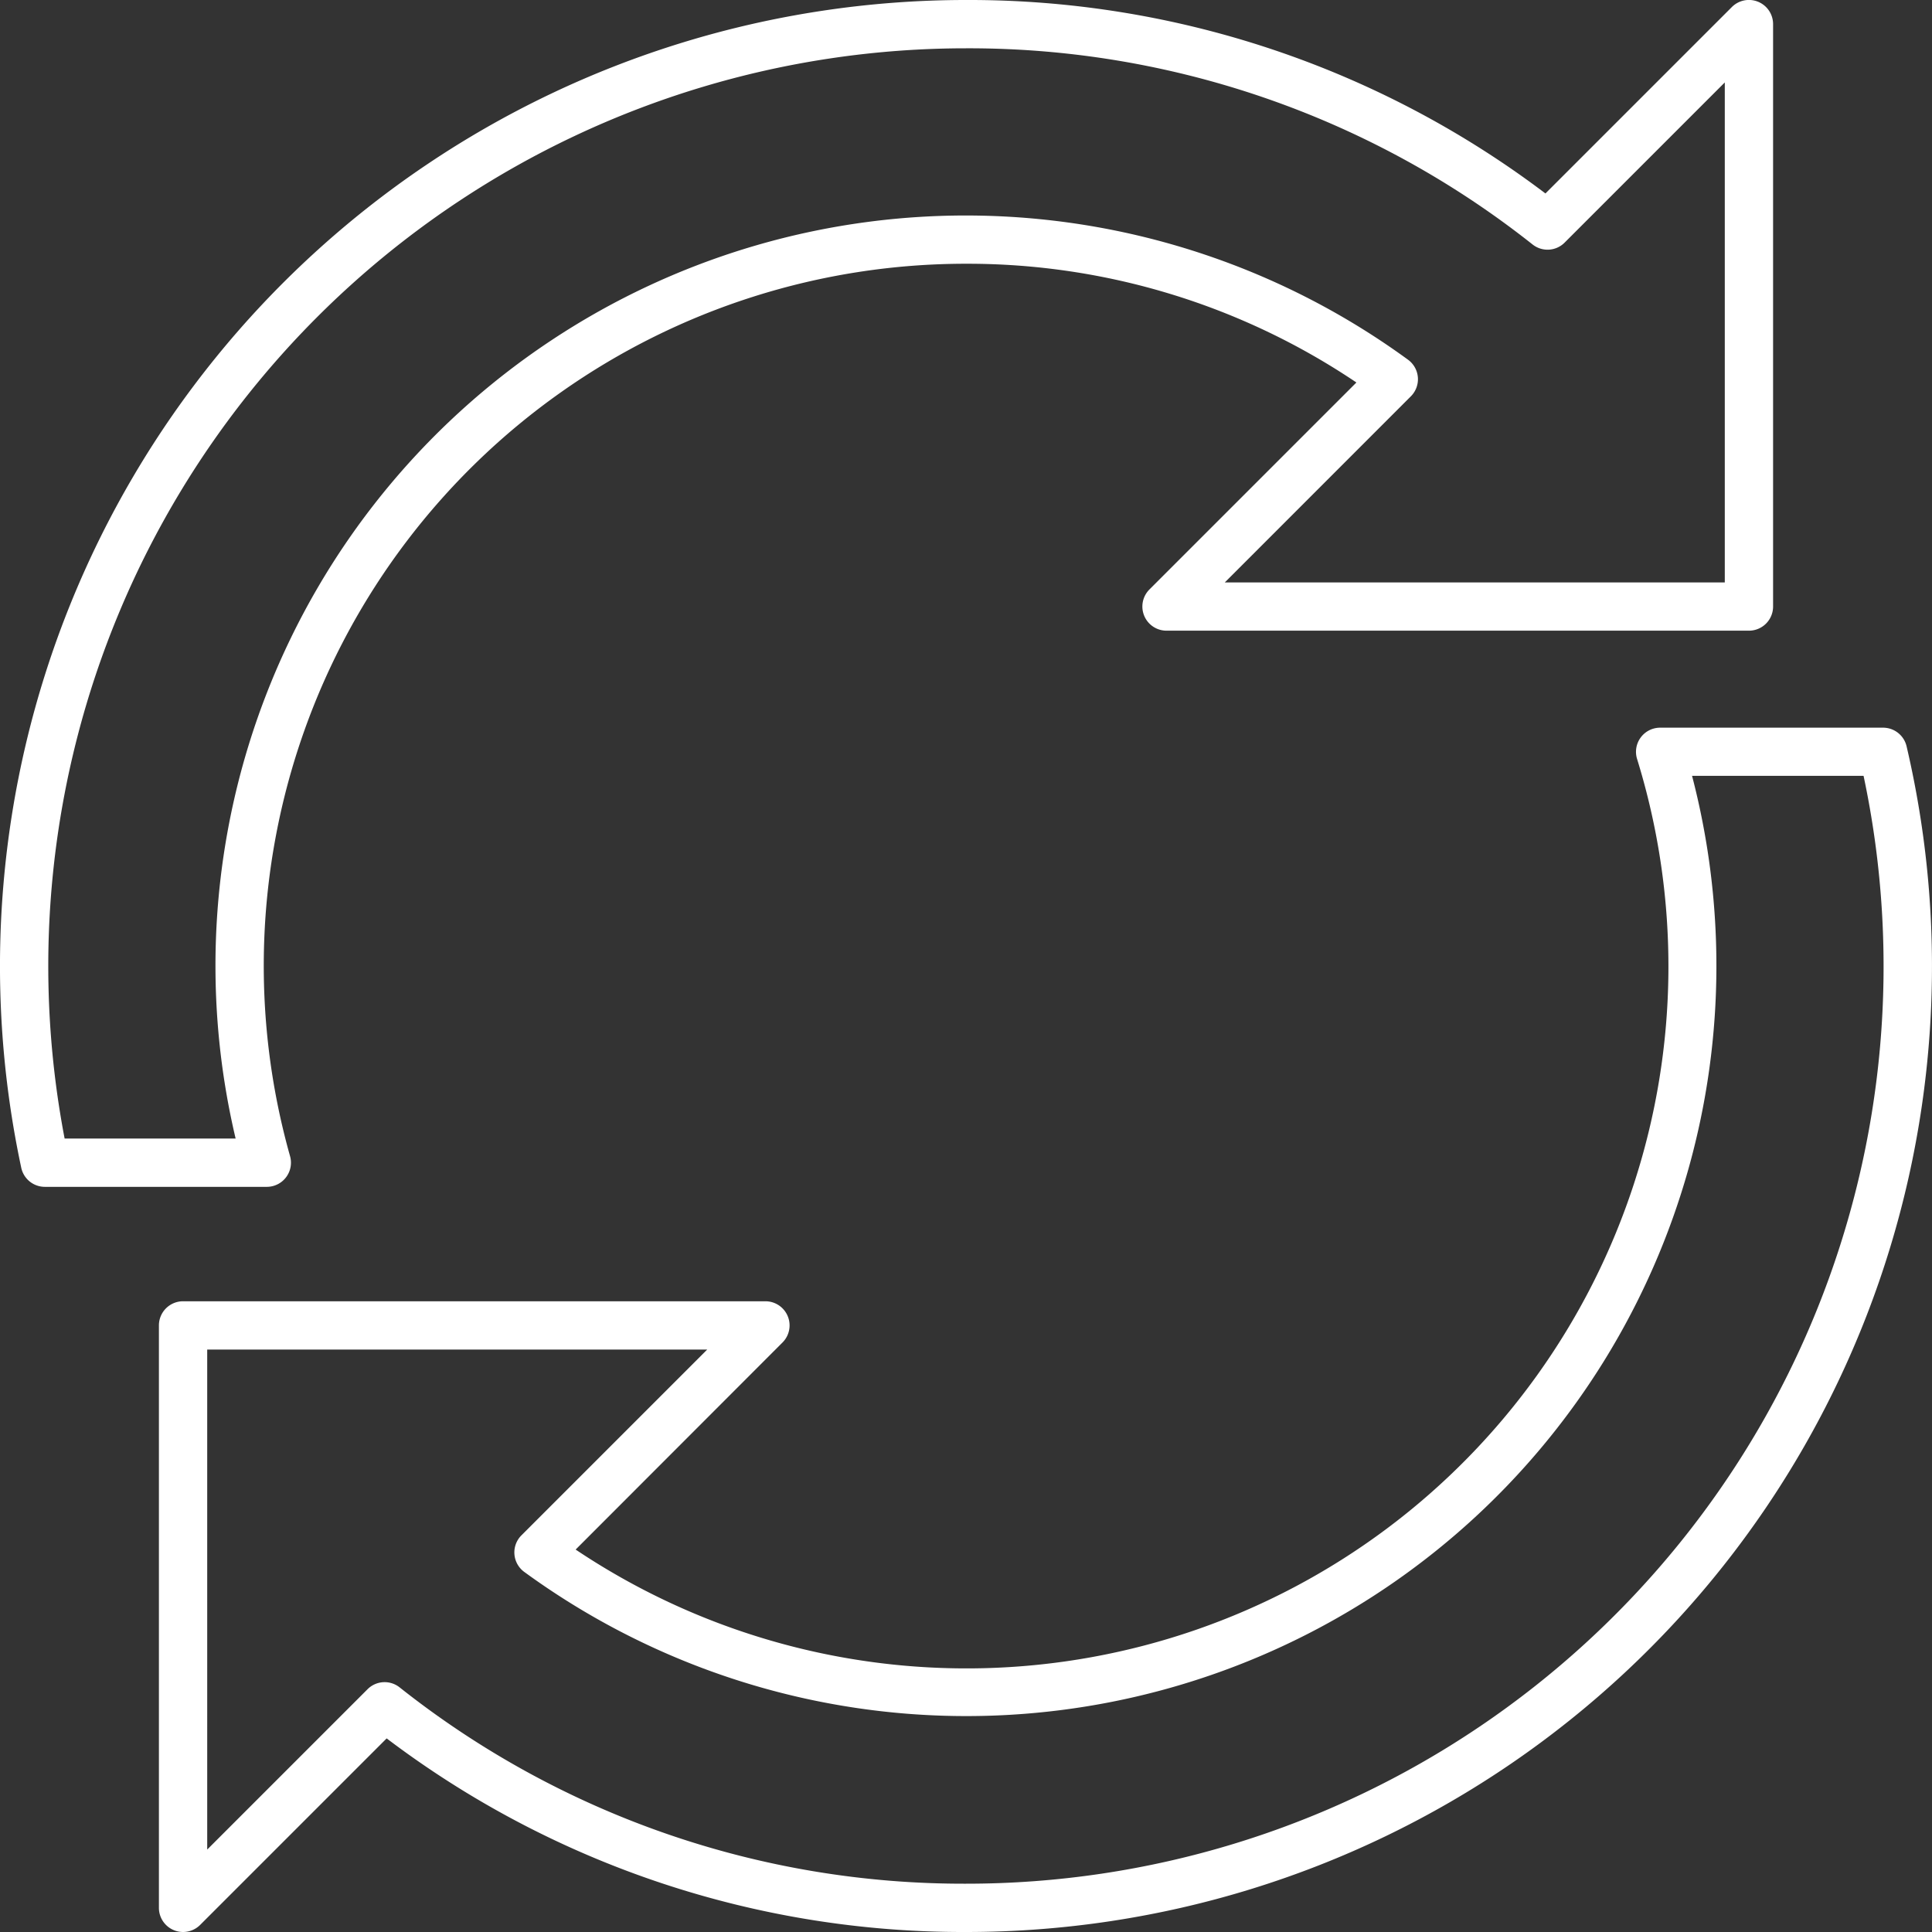 <svg id="グループ_2941" data-name="グループ 2941" xmlns="http://www.w3.org/2000/svg" width="38.479" height="38.479" viewBox="0 0 38.479 38.479">
  <rect x="0" y="0" width="38.479" height="38.479" fill="#333333" stroke="none"/>
  <path id="パス_2043" data-name="パス 2043" d="M10.894,33.638h4.42a.481.481,0,0,0,.463-.611A13.983,13.983,0,0,1,29.239,15.253a13.86,13.86,0,0,1,7.776,2.365l-4.122,4.122a.481.481,0,0,0,.34.821h11.6a.481.481,0,0,0,.481-.481v-11.6a.481.481,0,0,0-.821-.34L40.78,13.853A19.026,19.026,0,0,0,29.239,10,19.243,19.243,0,0,0,10.423,33.257.481.481,0,0,0,10.894,33.638ZM29.239,10.962A18.085,18.085,0,0,1,40.525,14.87a.48.48,0,0,0,.637-.038l3.19-3.19V21.6H34.394L38.1,17.893a.481.481,0,0,0-.056-.728A14.943,14.943,0,0,0,14.693,32.676H11.287A18.28,18.28,0,0,1,29.239,10.962Z" transform="translate(-10 -10)" fill="#fff"/>
  <path id="パス_2044" data-name="パス 2044" d="M16.58,52.033v11.6a.481.481,0,0,0,.821.34l3.715-3.715a19.013,19.013,0,0,0,11.538,3.856A19.233,19.233,0,0,0,51.388,40.5a.481.481,0,0,0-.469-.372H46.48a.481.481,0,0,0-.46.623,13.981,13.981,0,0,1-21.14,15.746L29,52.373a.481.481,0,0,0-.34-.821h-11.6A.481.481,0,0,0,16.58,52.033Zm.962.481H27.5l-3.7,3.7a.481.481,0,0,0,.056.728A14.938,14.938,0,0,0,47.6,44.875a14.974,14.974,0,0,0-.485-3.788h3.416A18.269,18.269,0,0,1,32.655,63.152a18.073,18.073,0,0,1-11.282-3.911.481.481,0,0,0-.638.038l-3.193,3.193Z" transform="translate(-13.415 -25.635)" fill="#fff"/>
</svg>
